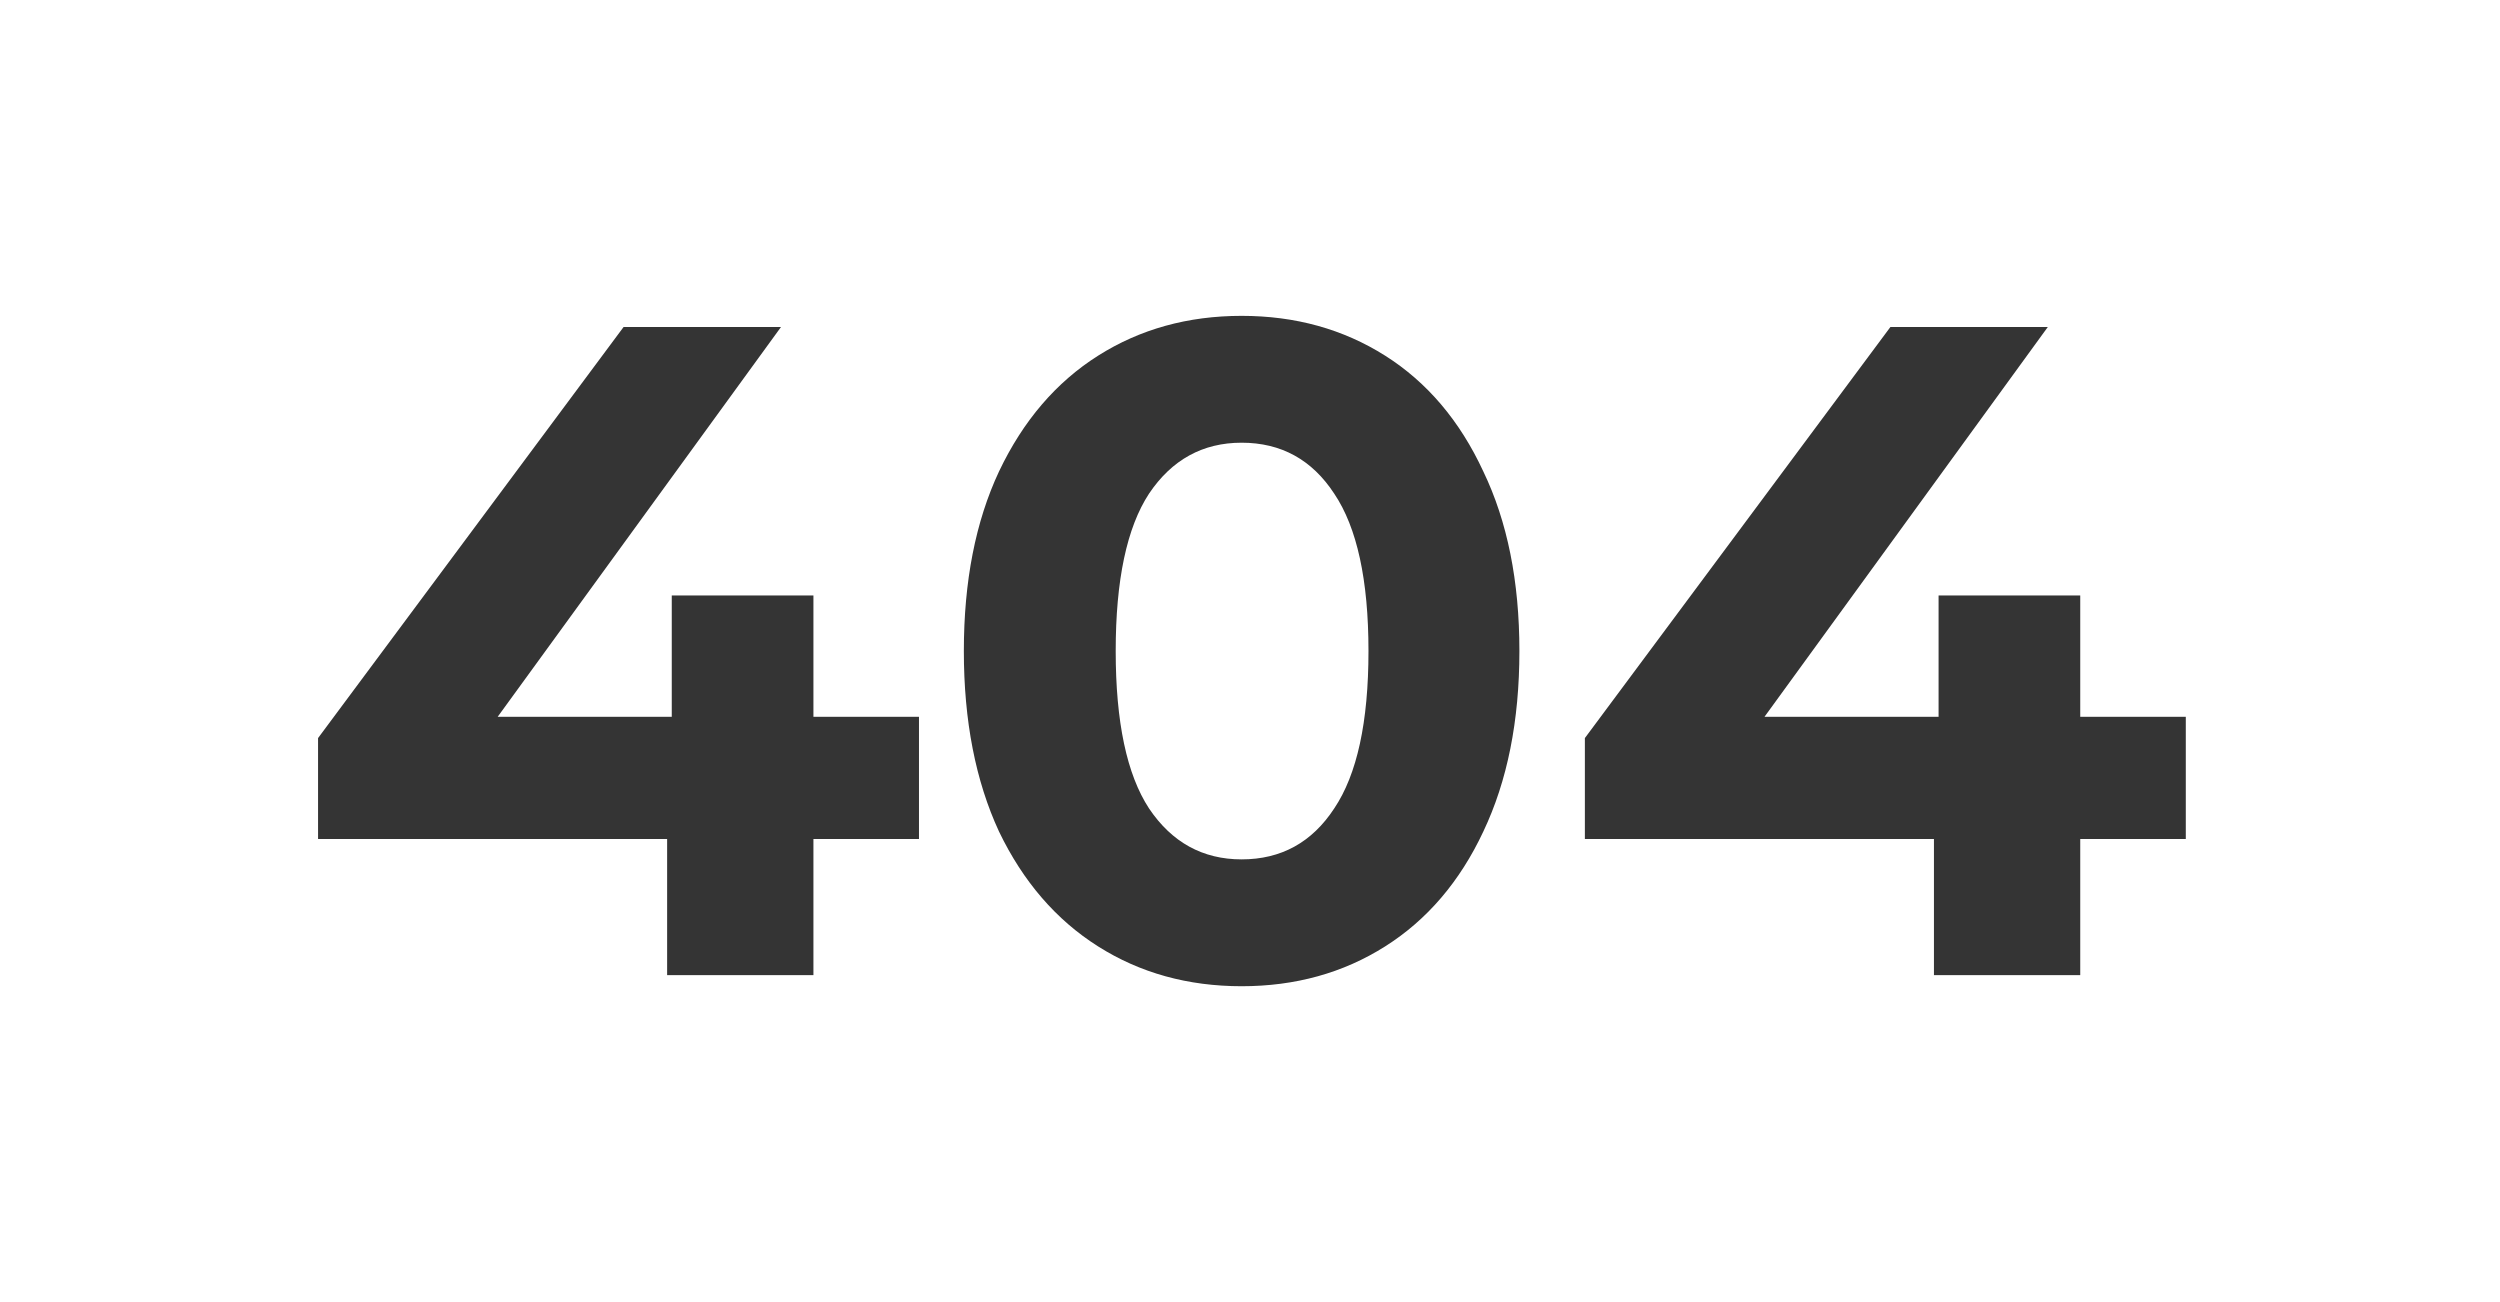 <?xml version="1.0" encoding="UTF-8"?> <svg xmlns="http://www.w3.org/2000/svg" width="432" height="225" viewBox="0 0 432 225" fill="none"> <g filter="url(#filter0_d_115_1260)"> <path d="M158.8 144.98H140.56V168.5H115.28V144.98H54.96V127.54L107.76 56.5H134.96L86 123.86H116.08V102.9H140.56V123.86H158.8V144.98ZM214.553 170.42C205.273 170.42 197.006 168.127 189.753 163.54C182.499 158.953 176.793 152.34 172.633 143.7C168.579 134.953 166.553 124.553 166.553 112.5C166.553 100.447 168.579 90.1 172.633 81.46C176.793 72.713 182.499 66.047 189.753 61.46C197.006 56.873 205.273 54.58 214.553 54.58C223.833 54.58 232.099 56.873 239.353 61.46C246.606 66.047 252.259 72.713 256.313 81.46C260.473 90.1 262.553 100.447 262.553 112.5C262.553 124.553 260.473 134.953 256.313 143.7C252.259 152.34 246.606 158.953 239.353 163.54C232.099 168.127 223.833 170.42 214.553 170.42ZM214.553 148.5C221.379 148.5 226.713 145.567 230.553 139.7C234.499 133.833 236.473 124.767 236.473 112.5C236.473 100.233 234.499 91.167 230.553 85.3C226.713 79.433 221.379 76.5 214.553 76.5C207.833 76.5 202.499 79.433 198.553 85.3C194.713 91.167 192.793 100.233 192.793 112.5C192.793 124.767 194.713 133.833 198.553 139.7C202.499 145.567 207.833 148.5 214.553 148.5ZM377.706 144.98H359.466V168.5H334.186V144.98H273.866V127.54L326.666 56.5H353.866L304.906 123.86H334.986V102.9H359.466V123.86H377.706V144.98Z" fill="#343434"></path> </g> <defs> <filter id="filter0_d_115_1260" x="0.96" y="0.58" width="430.746" height="223.84" filterUnits="userSpaceOnUse" color-interpolation-filters="sRGB"> <feFlood flood-opacity="0" result="BackgroundImageFix"></feFlood> <feColorMatrix in="SourceAlpha" type="matrix" values="0 0 0 0 0 0 0 0 0 0 0 0 0 0 0 0 0 0 127 0" result="hardAlpha"></feColorMatrix> <feOffset></feOffset> <feGaussianBlur stdDeviation="27"></feGaussianBlur> <feComposite in2="hardAlpha" operator="out"></feComposite> <feColorMatrix type="matrix" values="0 0 0 0 0 0 0 0 0 0 0 0 0 0 0 0 0 0 0.6 0"></feColorMatrix> <feBlend mode="normal" in2="BackgroundImageFix" result="effect1_dropShadow_115_1260"></feBlend> <feBlend mode="normal" in="SourceGraphic" in2="effect1_dropShadow_115_1260" result="shape"></feBlend> </filter> </defs> </svg> 